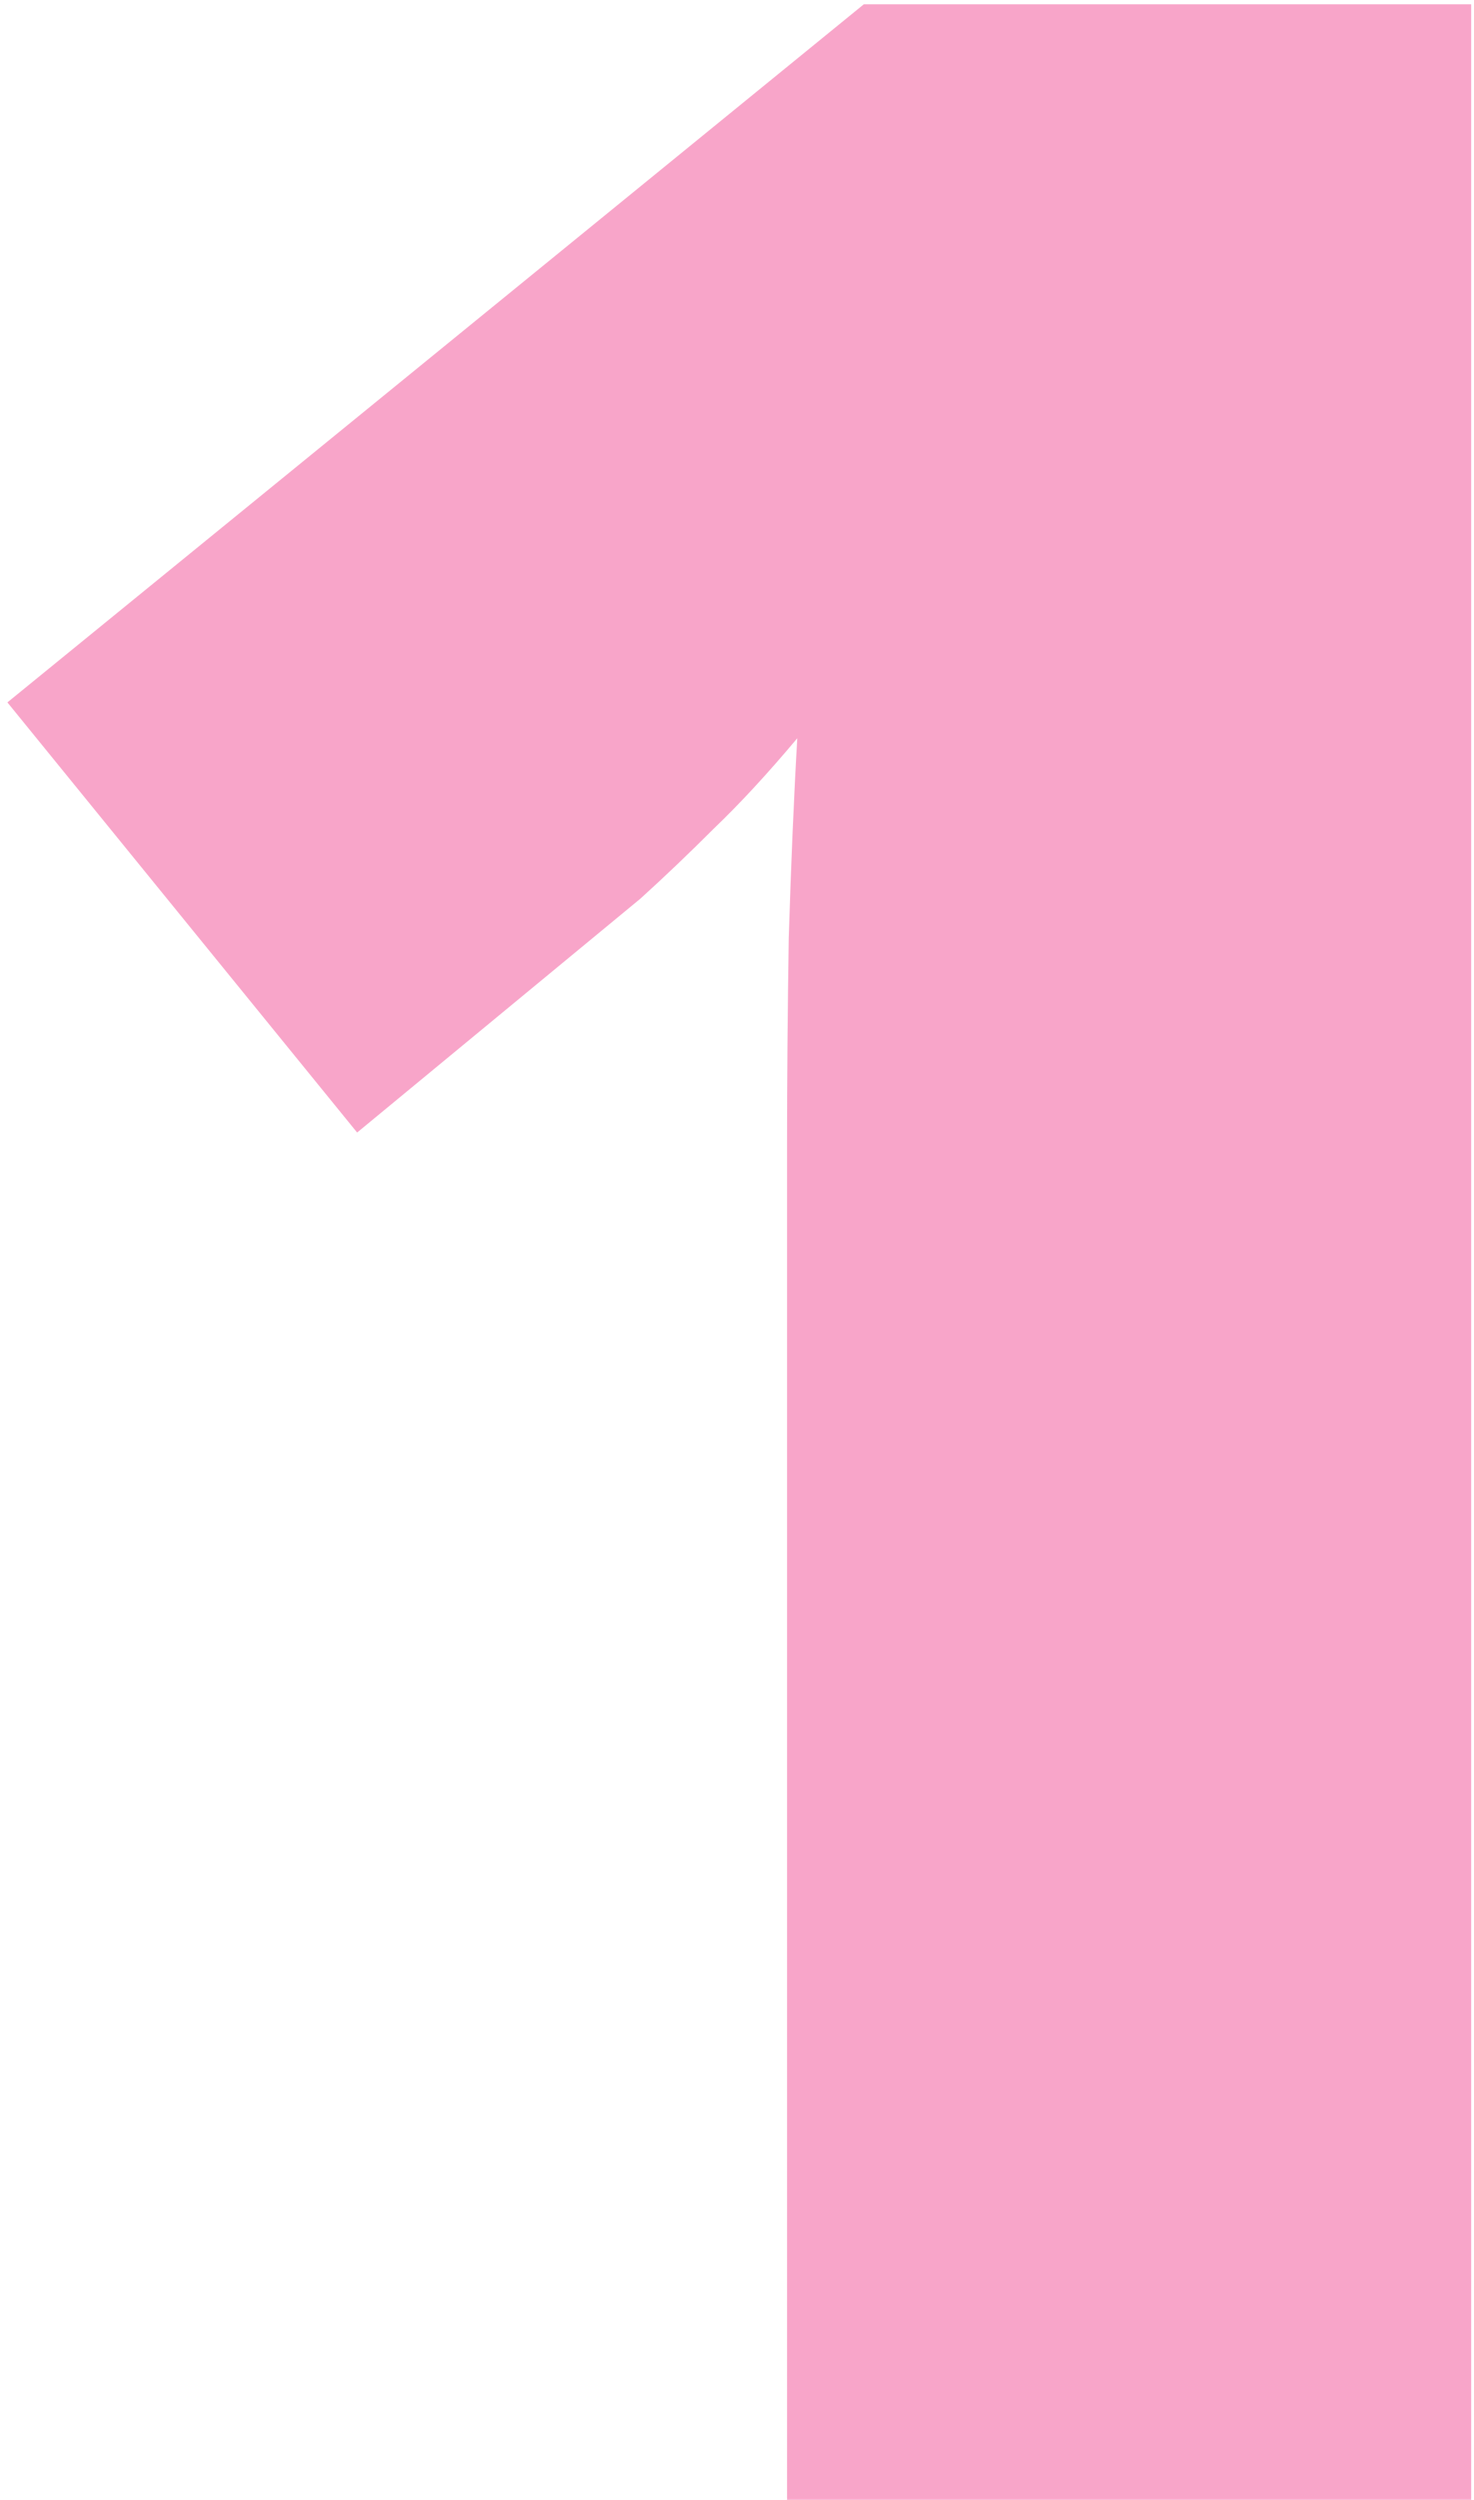 <svg width="141" height="239" viewBox="0 0 141 239" fill="none" xmlns="http://www.w3.org/2000/svg">
<path d="M140.729 239H75.288V121.01C75.288 118.834 75.288 114.863 75.288 109.097C75.288 103.222 75.343 96.749 75.451 89.677C75.669 82.605 75.941 76.241 76.267 70.583C73.439 73.956 70.773 76.839 68.271 79.233C65.877 81.626 63.538 83.856 61.254 85.924L34.163 108.281L0.708 67.156L82.632 0.41H140.729V239Z" fill="#ED1E79" fill-opacity="0.4"/>
</svg>
